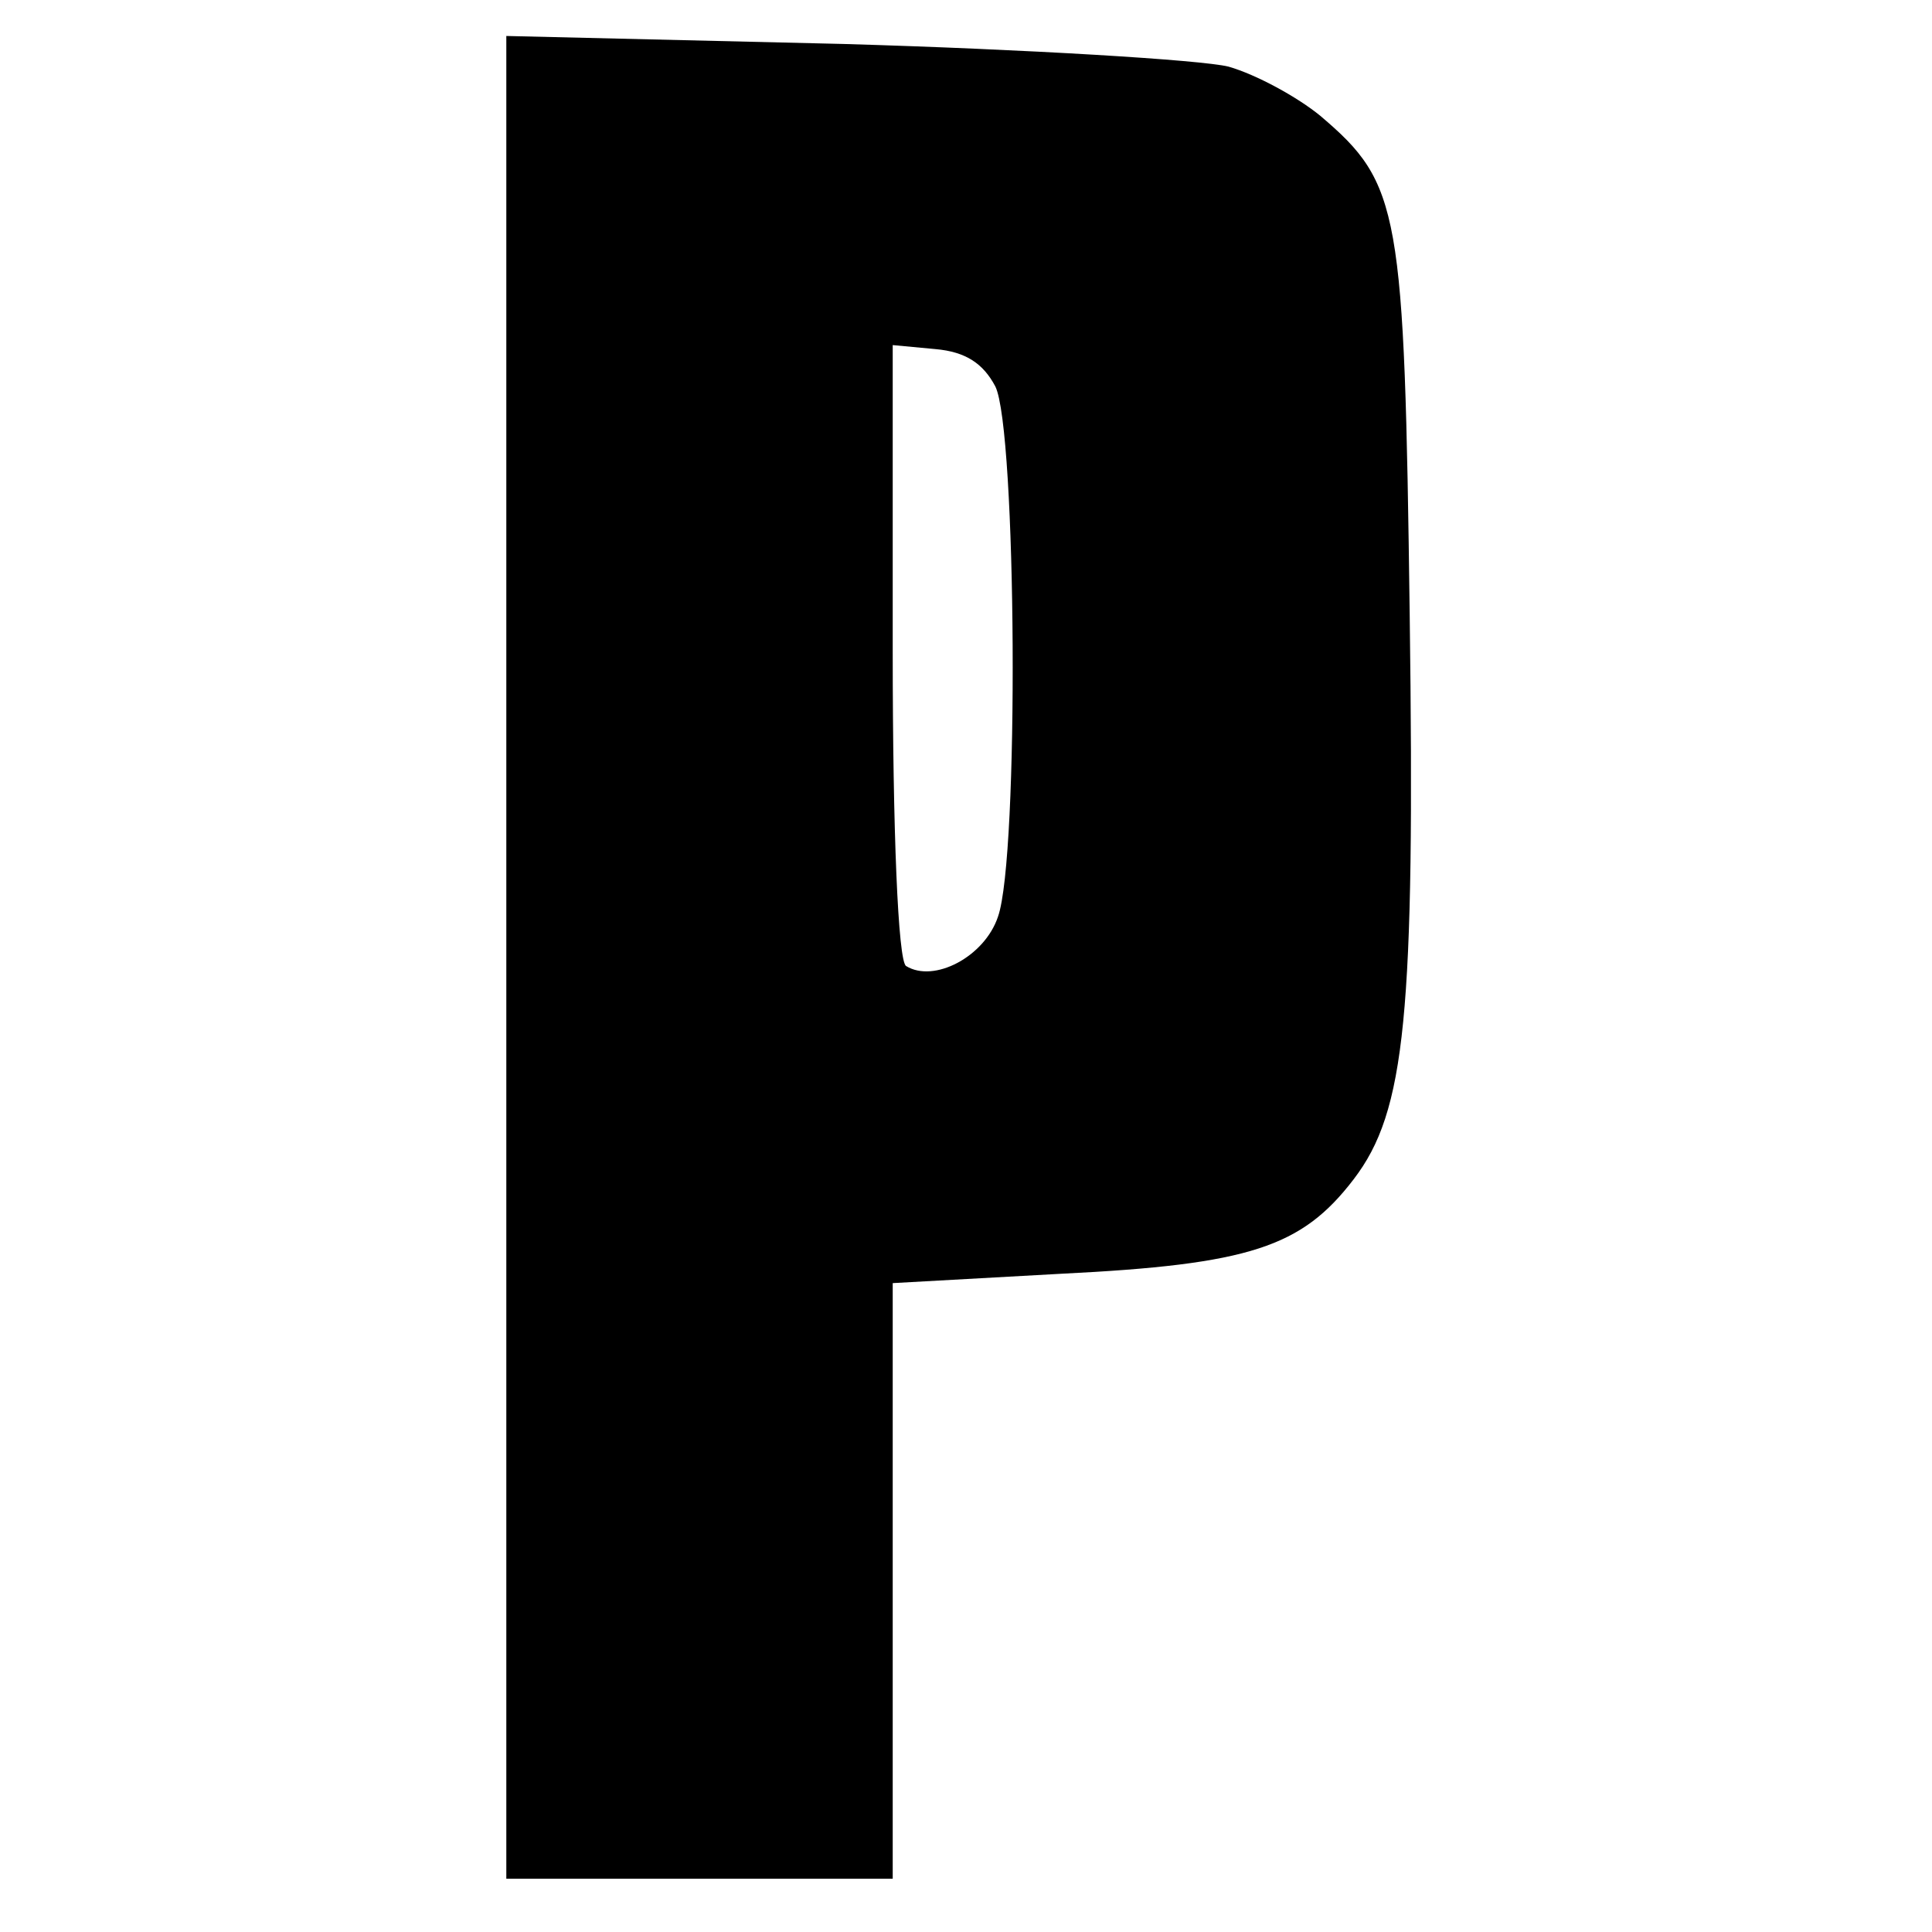 <svg version="1" xmlns="http://www.w3.org/2000/svg" width="193.333" height="193.333" viewBox="0 0 145 145"><path d="M38 71.8V141h29V96.3l12.6-.7c14.2-.7 18.1-2 22-7.1 3.9-5.1 4.6-12.3 4.2-42.4-.4-30.4-.7-32.3-6.7-37.4-1.7-1.4-4.8-3.1-6.9-3.7-2-.5-15.1-1.3-28.9-1.7L38 2.7v69.1zM74.7 29c1.6 3.2 1.8 35.3.2 39.8-1 3-4.8 5-6.9 3.7-.6-.4-1-10.1-1-23.6v-23l3.2.3c2.3.2 3.6 1.1 4.5 2.8z"/></svg>